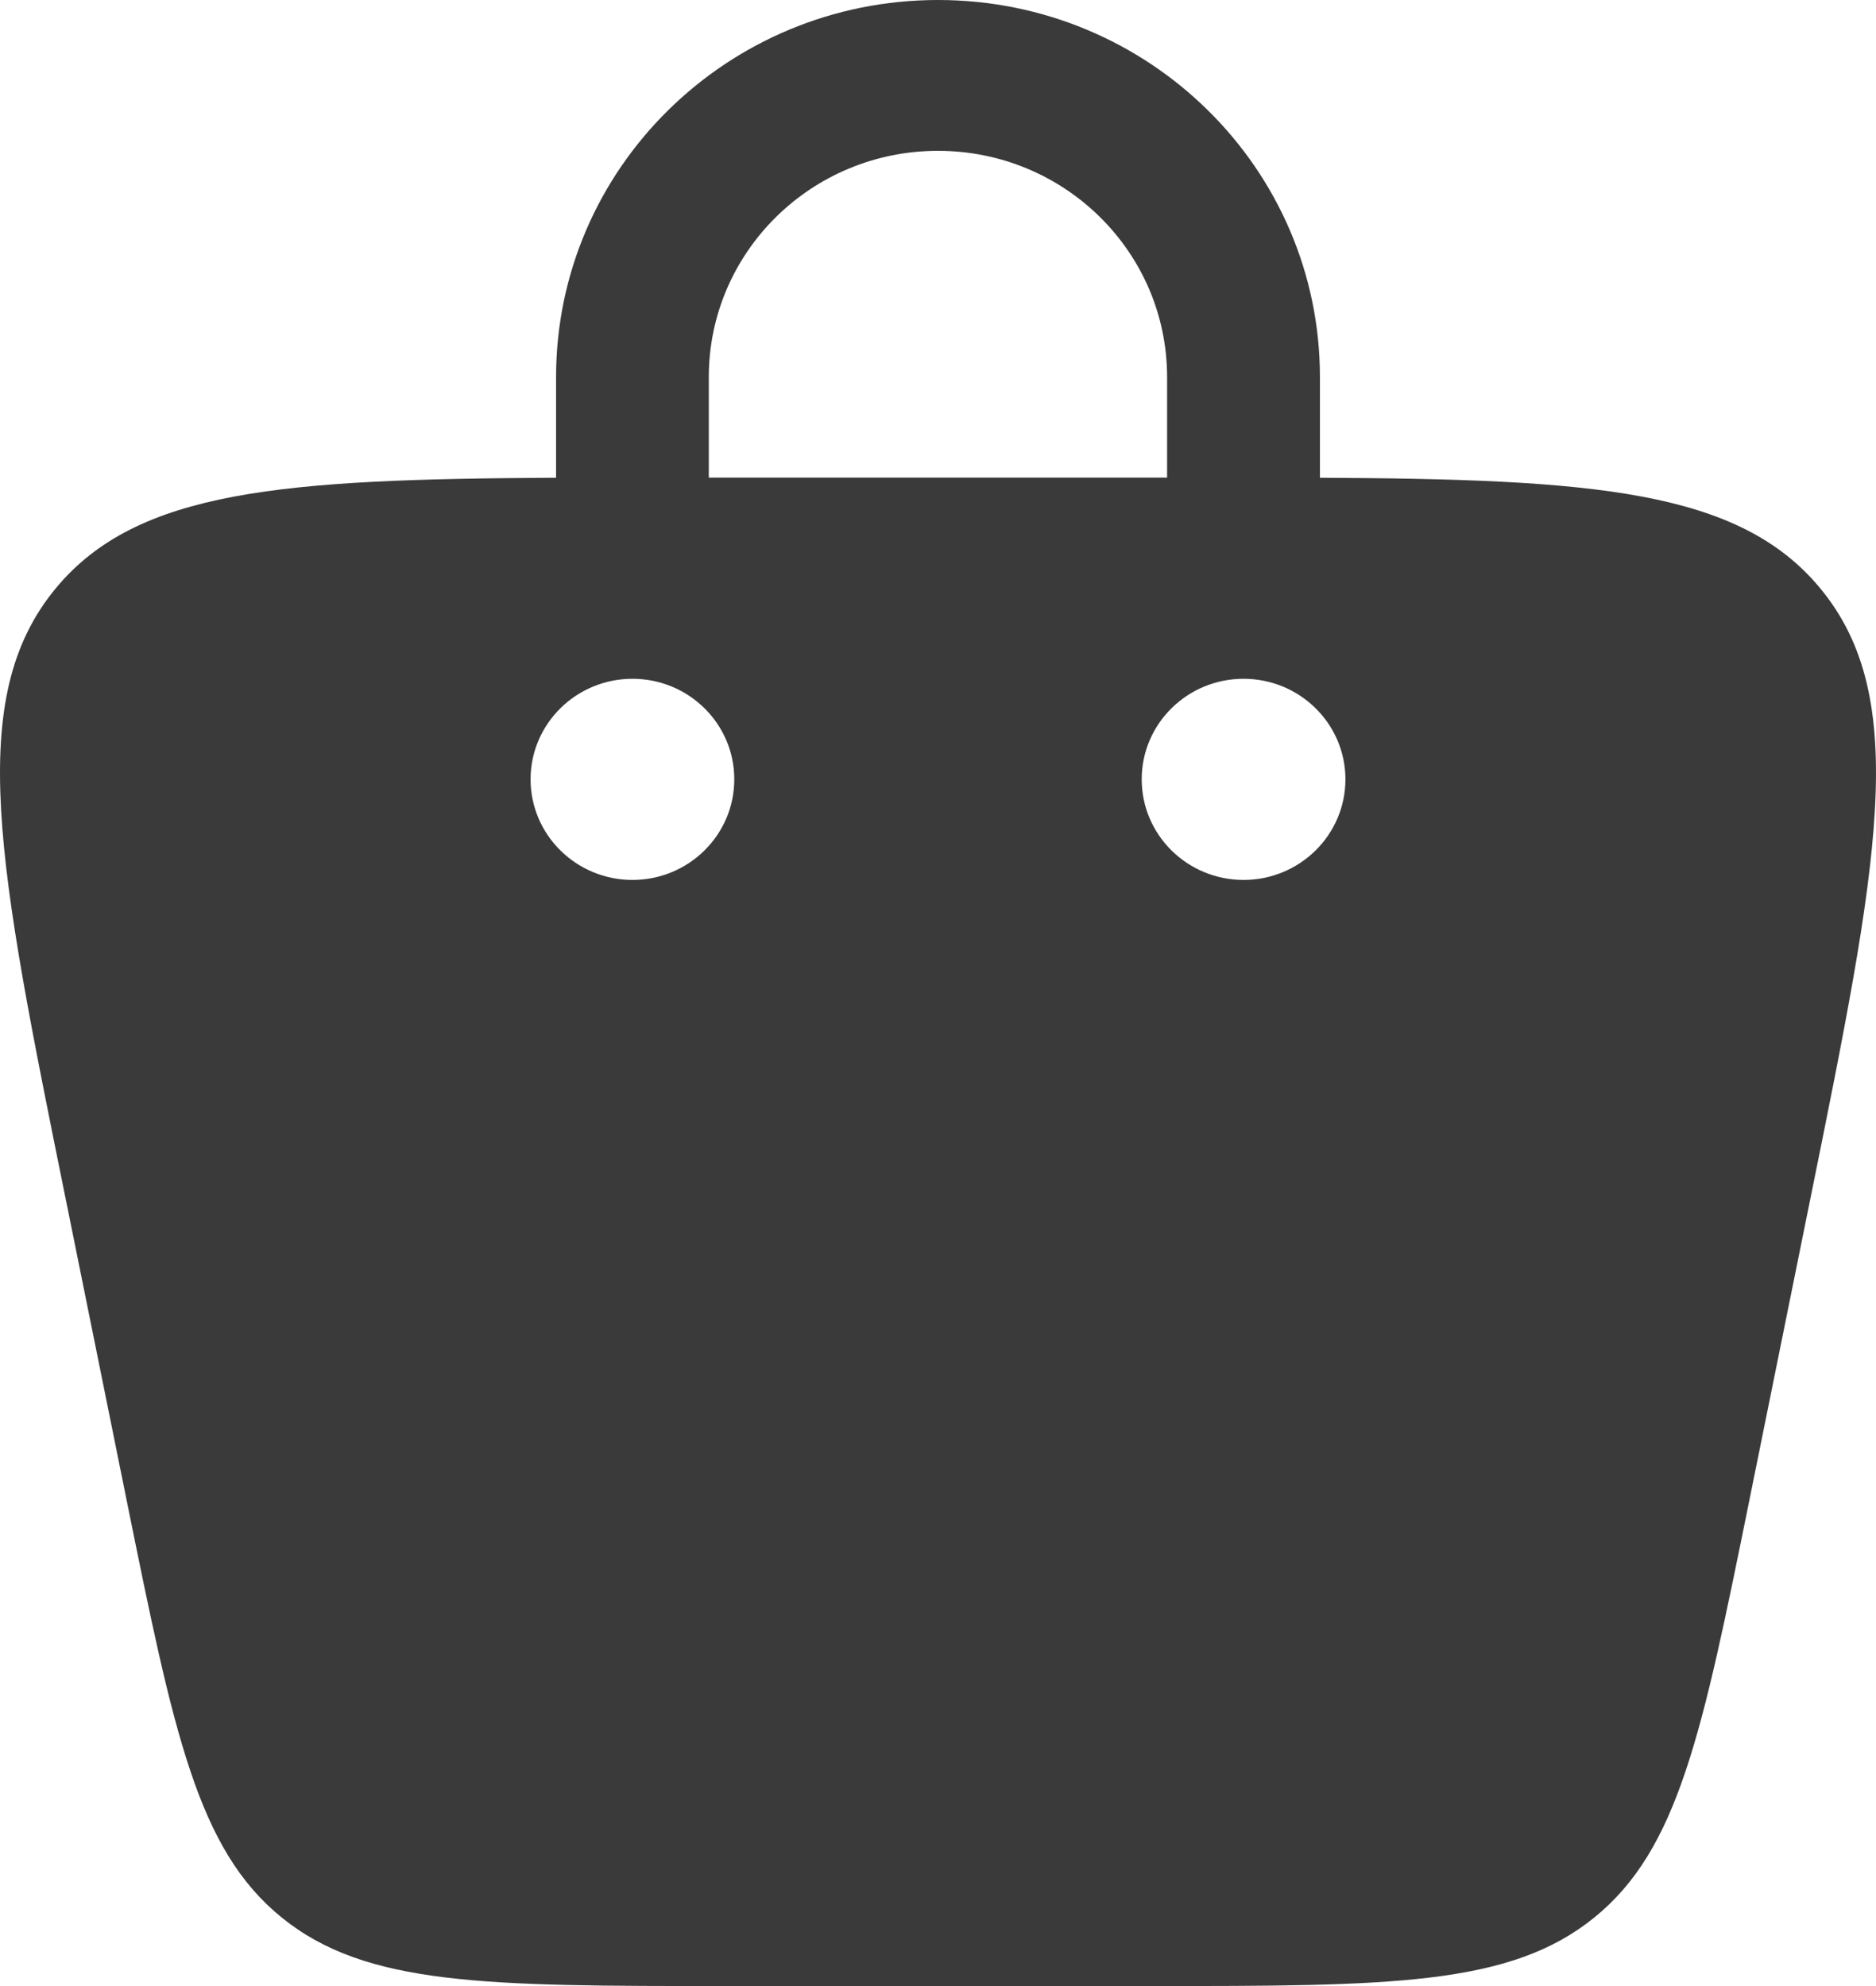 <?xml version="1.0" encoding="UTF-8"?> <svg xmlns="http://www.w3.org/2000/svg" width="17" height="18" viewBox="0 0 17 18" fill="none"> <path fill-rule="evenodd" clip-rule="evenodd" d="M5.039 4.33L5.039 3.418C5.039 1.53 6.589 0 8.5 0C10.411 0 11.961 1.53 11.961 3.418V4.329V4.33C14.438 4.342 15.755 4.44 16.493 5.33C17.324 6.331 17.017 7.844 16.404 10.87L15.851 13.604C15.425 15.708 15.211 16.761 14.446 17.38C13.681 18 12.594 18 10.421 18H6.579C4.406 18 3.32 18 2.554 17.38C1.789 16.761 1.575 15.708 1.149 13.604L0.596 10.87C-0.017 7.844 -0.324 6.331 0.507 5.33C1.245 4.44 2.562 4.342 5.039 4.33ZM6.423 3.418C6.423 2.285 7.353 1.367 8.5 1.367C9.647 1.367 10.576 2.285 10.576 3.418V4.329H6.423V3.418ZM11.269 7.975C11.778 7.975 12.192 7.567 12.192 7.063C12.192 6.56 11.778 6.152 11.269 6.152C10.759 6.152 10.346 6.56 10.346 7.063C10.346 7.567 10.759 7.975 11.269 7.975ZM6.654 7.063C6.654 7.567 6.241 7.975 5.731 7.975C5.222 7.975 4.808 7.567 4.808 7.063C4.808 6.56 5.222 6.152 5.731 6.152C6.241 6.152 6.654 6.56 6.654 7.063Z" fill="#3A3A3A"></path> </svg> 